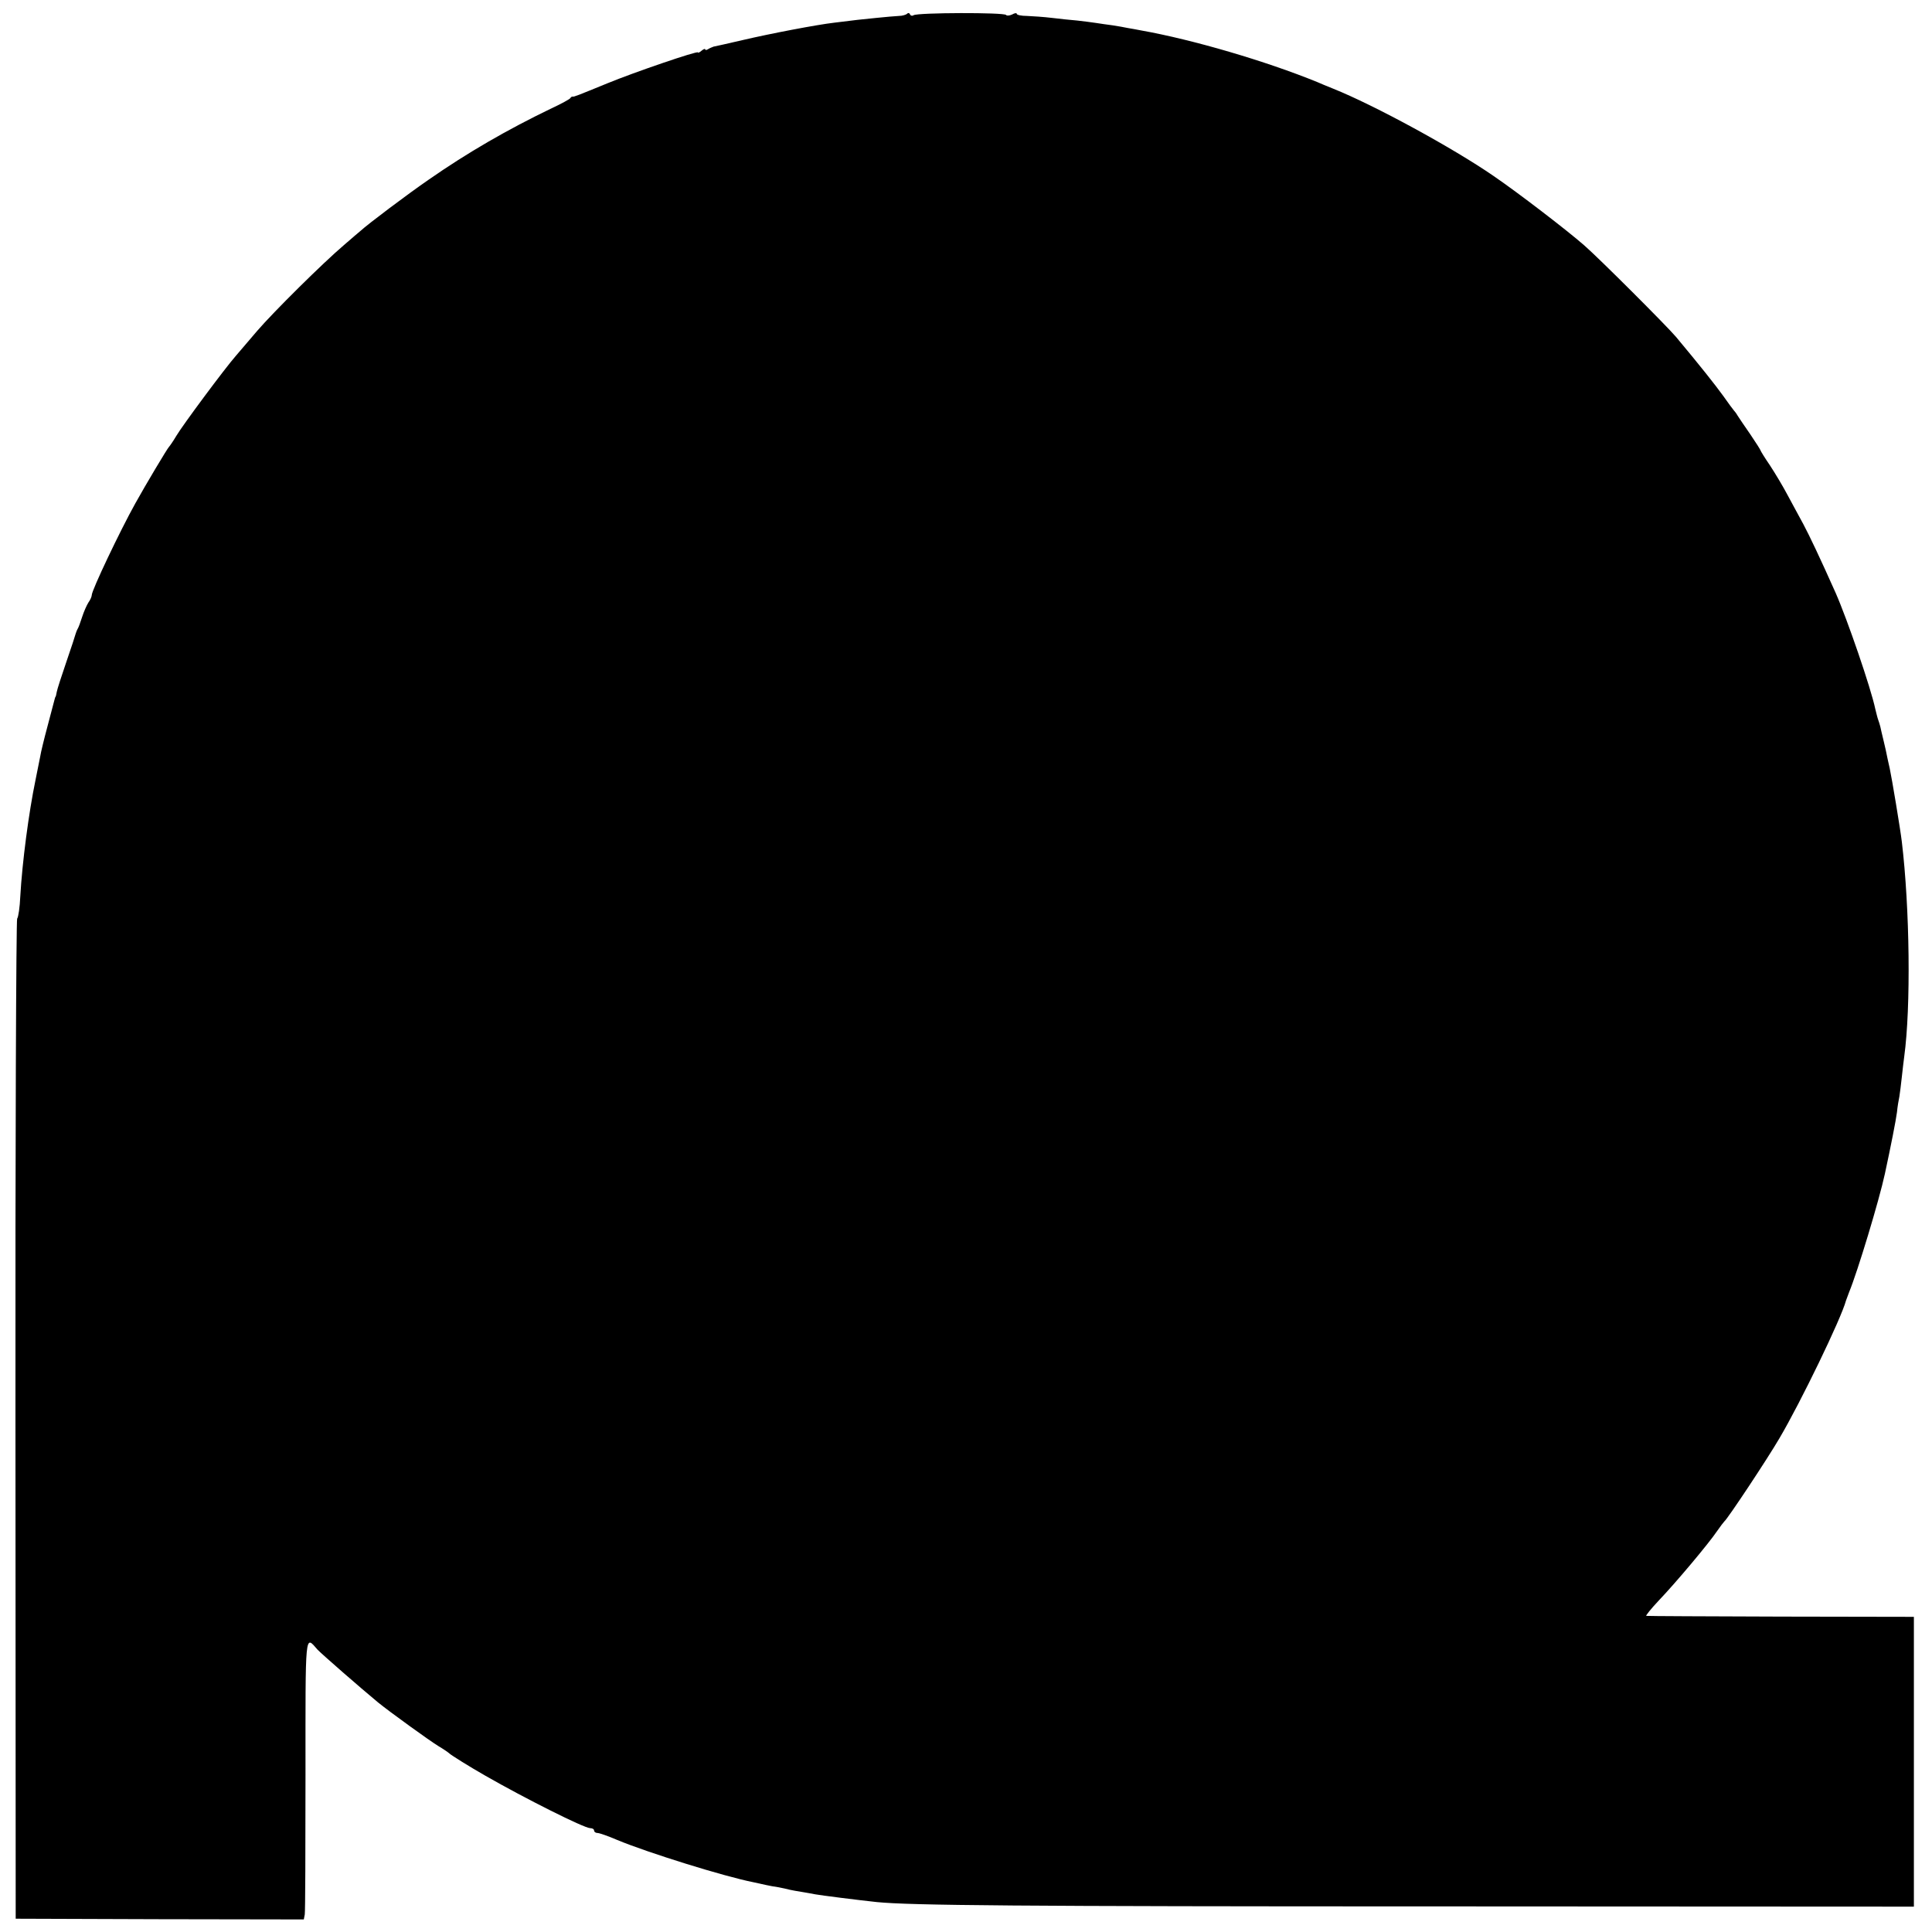 <?xml version="1.0" standalone="no"?>
<!DOCTYPE svg PUBLIC "-//W3C//DTD SVG 20010904//EN"
 "http://www.w3.org/TR/2001/REC-SVG-20010904/DTD/svg10.dtd">
<svg version="1.0" xmlns="http://www.w3.org/2000/svg"
 width="800pt" height="800pt" viewBox="0 0 800 800"
 preserveAspectRatio="xMidYMid meet">
<g transform="translate(0,800) scale(0.1,-0.1)"
fill="#000000" stroke="none">
<path d="M3756 7943 c-4 -4 -20 -9 -34 -9 -15 -1 -56 -4 -92 -8 -63 -6 -88 -9
-176 -20 -70 -8 -264 -45 -379 -72 -60 -14 -114 -26 -120 -27 -5 -2 -16 -6
-22 -10 -7 -5 -13 -5 -13 -1 0 3 -7 1 -15 -6 -8 -7 -15 -10 -15 -7 0 8 -266
-83 -375 -128 -120 -49 -139 -57 -144 -55 -2 1 -7 -2 -10 -7 -3 -4 -37 -23
-76 -41 -185 -89 -349 -184 -510 -296 -90 -62 -253 -185 -281 -211 -6 -5 -38
-32 -70 -60 -87 -74 -290 -275 -359 -355 -33 -39 -73 -85 -88 -103 -45 -51
-221 -288 -247 -332 -13 -22 -27 -42 -30 -45 -6 -5 -98 -159 -140 -235 -63
-113 -180 -359 -180 -379 0 -6 -6 -20 -14 -31 -7 -11 -19 -38 -26 -60 -7 -22
-15 -44 -19 -50 -3 -5 -6 -14 -8 -20 -1 -5 -18 -57 -38 -115 -20 -58 -38 -114
-40 -125 -2 -11 -4 -20 -5 -20 -1 0 -3 -7 -5 -15 -2 -8 -15 -58 -29 -110 -14
-52 -27 -106 -29 -120 -3 -14 -12 -59 -20 -100 -28 -135 -55 -340 -63 -482 -2
-45 -8 -86 -13 -92 -4 -6 -8 -940 -7 -2076 l1 -2065 596 -2 597 -1 4 21 c2 12
3 272 3 579 0 602 -3 577 50 517 17 -18 175 -156 250 -218 49 -40 214 -159
250 -181 22 -13 42 -27 45 -30 5 -6 85 -56 150 -93 164 -94 409 -217 434 -217
9 0 16 -4 16 -10 0 -5 6 -10 14 -10 8 0 45 -13 82 -29 125 -52 442 -151 564
-175 14 -3 36 -8 50 -11 14 -3 39 -8 55 -10 17 -3 37 -8 45 -10 8 -2 31 -6 50
-9 19 -3 45 -8 56 -10 20 -4 179 -24 254 -32 138 -14 591 -18 2325 -18 l1970
-1 0 600 0 600 -550 1 c-302 1 -553 2 -558 3 -4 0 19 29 52 64 68 71 206 235
241 287 13 19 27 37 30 40 14 11 179 260 228 344 88 149 256 496 276 571 2 6
8 21 13 35 35 85 124 379 148 490 25 116 46 223 50 255 2 22 7 51 10 65 2 14
7 50 10 80 3 30 8 69 10 85 28 205 23 615 -10 890 -6 51 -41 261 -50 303 -3
12 -7 32 -10 45 -2 12 -9 43 -15 68 -6 26 -13 53 -14 60 -2 8 -6 21 -9 29 -3
8 -8 29 -12 45 -18 86 -116 371 -164 480 -67 150 -108 236 -134 285 -16 30
-46 84 -65 120 -19 36 -52 91 -73 123 -22 32 -39 60 -39 62 0 2 -19 32 -42 66
-24 34 -47 69 -53 78 -5 9 -12 18 -15 21 -3 3 -23 30 -44 60 -34 47 -95 124
-196 245 -38 45 -317 324 -380 379 -72 63 -274 218 -375 287 -168 116 -495
294 -665 362 -25 10 -54 22 -65 27 -213 87 -516 176 -730 214 -16 3 -41 8 -55
10 -14 3 -42 8 -62 11 -21 3 -53 7 -70 10 -18 3 -53 7 -78 10 -25 2 -72 7
-105 11 -33 4 -79 7 -102 8 -24 0 -43 4 -43 9 0 4 -9 3 -19 -3 -11 -5 -22 -6
-25 -2 -7 11 -366 10 -383 -1 -6 -4 -13 -2 -15 4 -2 5 -7 7 -12 2z"/>
</g>
</svg>
